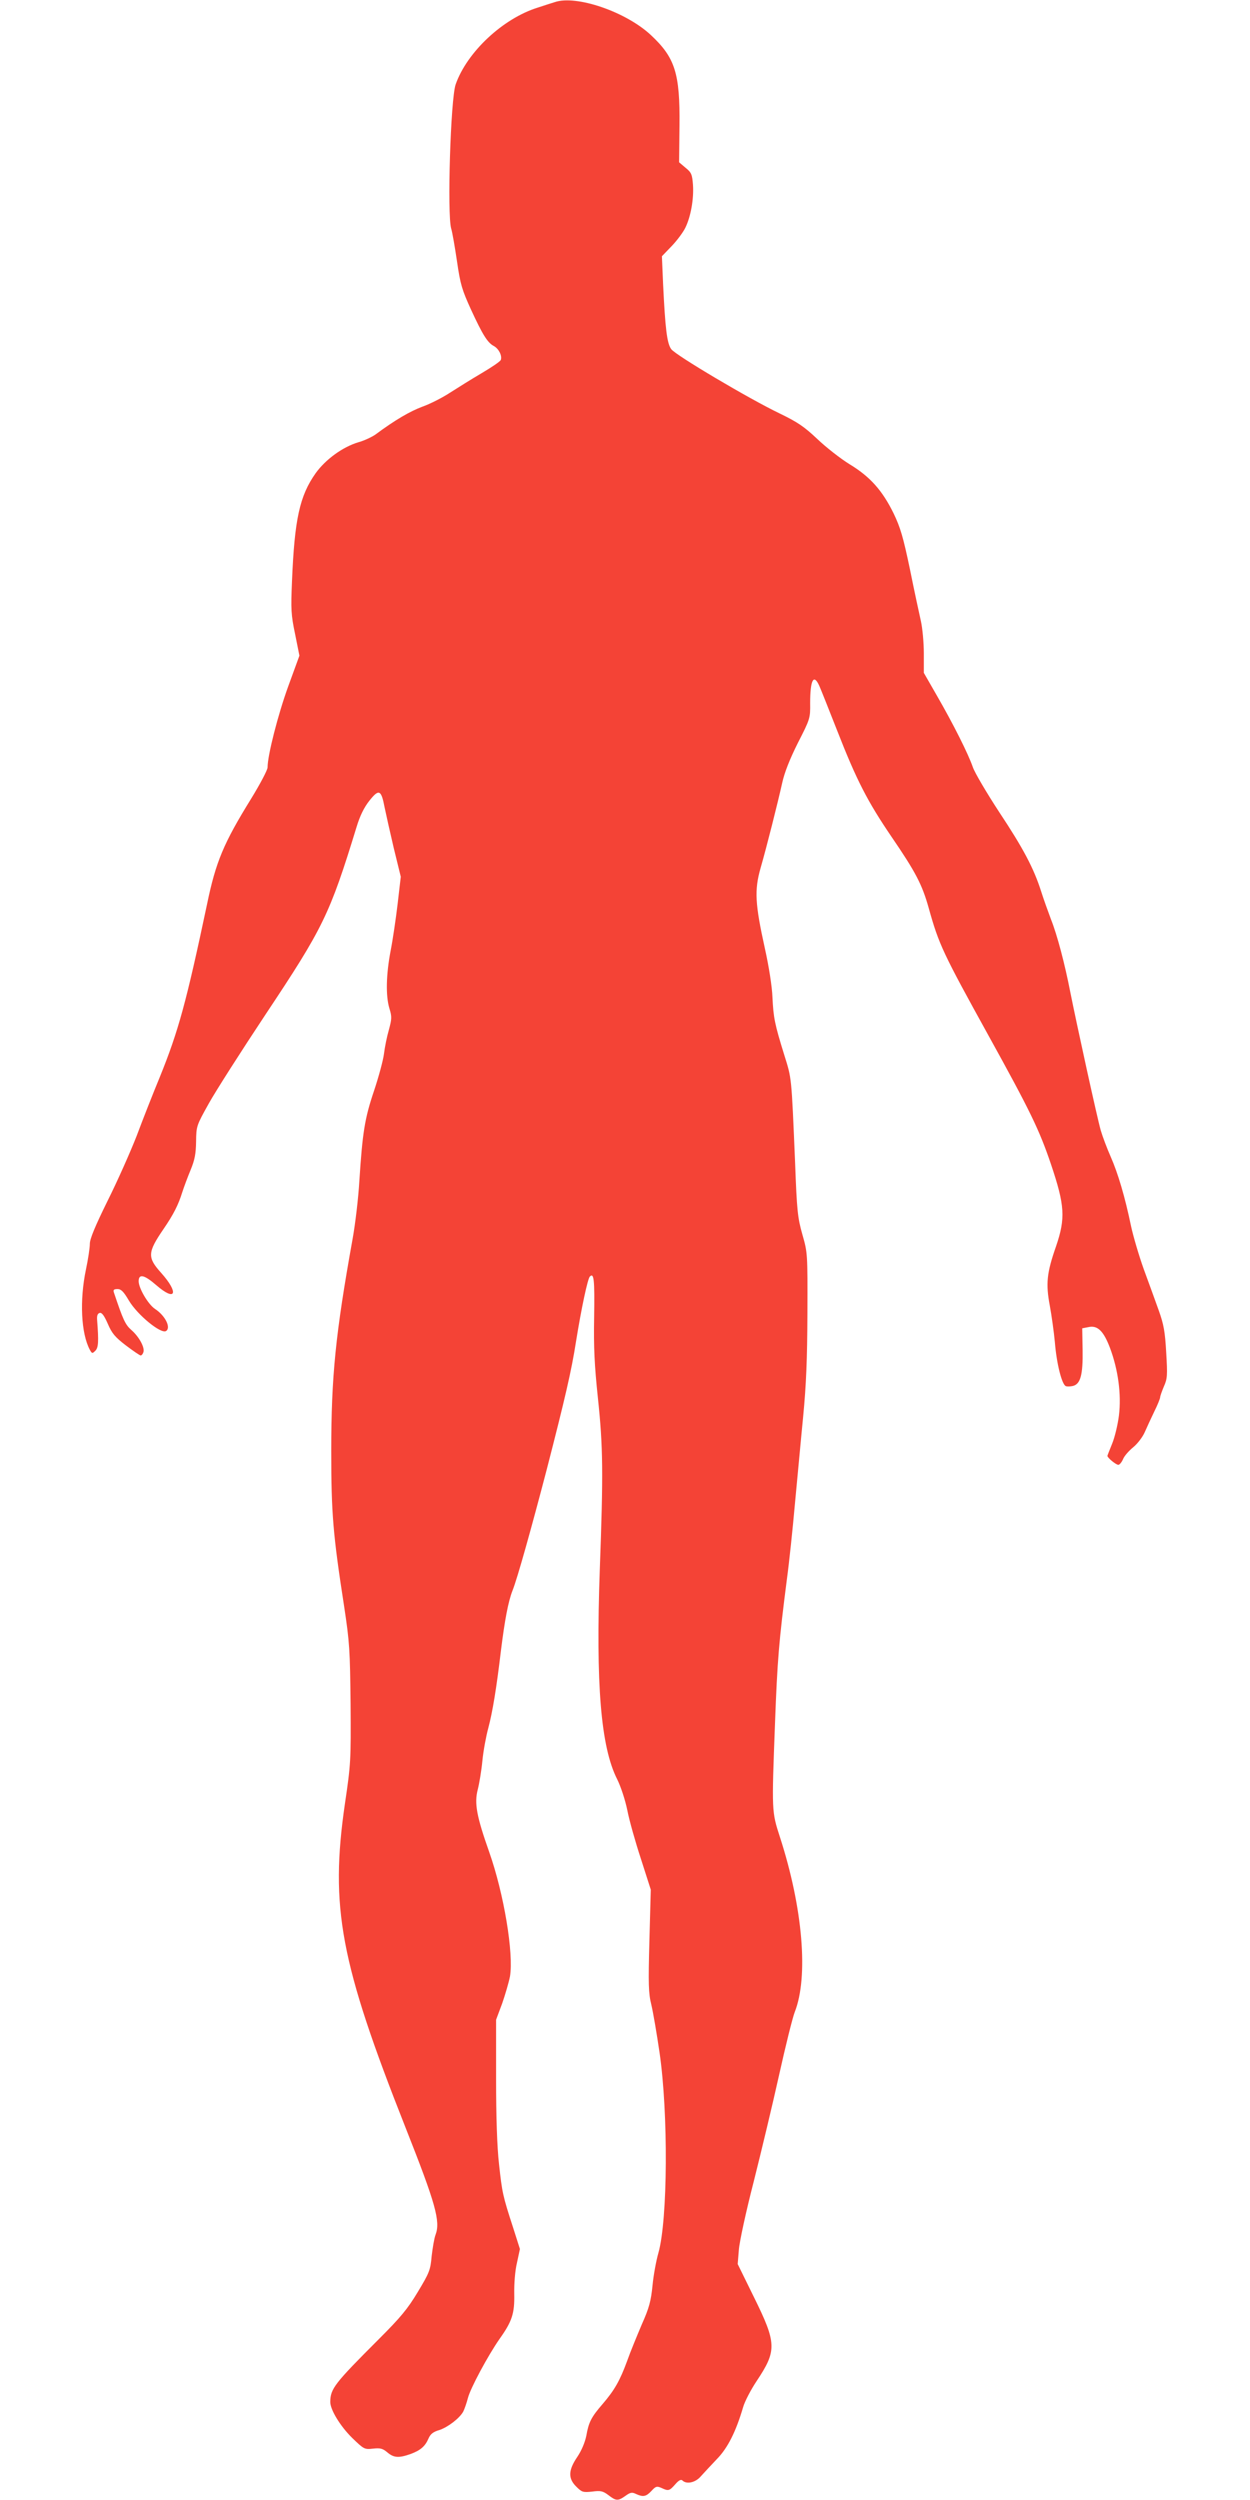 <?xml version="1.0" standalone="no"?>
<!DOCTYPE svg PUBLIC "-//W3C//DTD SVG 20010904//EN"
 "http://www.w3.org/TR/2001/REC-SVG-20010904/DTD/svg10.dtd">
<svg version="1.0" xmlns="http://www.w3.org/2000/svg"
 width="640pt" height="1280pt" viewBox="0 0 640 1280"
 preserveAspectRatio="xMidYMid meet">
<g transform="translate(0,1280) scale(0.1,-0.1)"
fill="#f44336" stroke="none">
<path d="M2840 12789 c-14 -4 -53 -17 -87 -28 -179 -56 -362 -228 -420 -393
-26 -74 -44 -665 -23 -738 6 -19 19 -95 30 -169 17 -118 26 -146 71 -245 60
-130 85 -171 118 -188 25 -14 43 -50 35 -71 -2 -7 -46 -37 -97 -67 -51 -30
-123 -75 -162 -100 -38 -25 -102 -58 -142 -72 -64 -24 -140 -68 -241 -143 -19
-13 -57 -31 -86 -39 -81 -24 -169 -88 -220 -159 -82 -116 -108 -236 -121 -553
-6 -144 -5 -171 16 -271 l22 -110 -58 -159 c-52 -144 -105 -351 -105 -413 0
-13 -38 -85 -84 -160 -141 -228 -181 -323 -226 -541 -106 -501 -146 -648 -242
-885 -34 -82 -87 -217 -118 -300 -32 -82 -99 -233 -149 -333 -64 -130 -91
-195 -91 -220 0 -21 -9 -80 -20 -132 -33 -158 -25 -327 20 -411 11 -20 13 -20
28 -5 16 16 18 46 9 161 -1 20 3 30 14 33 11 2 23 -15 41 -56 21 -49 37 -68
93 -111 37 -28 71 -51 75 -51 5 0 11 7 14 16 9 23 -21 79 -61 114 -32 28 -43
53 -90 193 -4 13 0 17 19 17 18 0 31 -13 58 -59 44 -74 164 -172 190 -156 27
17 -4 79 -56 113 -35 23 -84 106 -84 142 0 40 29 33 90 -20 100 -87 118 -41
25 63 -71 79 -70 104 12 224 52 76 76 124 96 188 9 28 28 79 43 115 21 51 27
82 28 145 1 80 2 82 65 195 35 63 166 268 290 455 296 445 329 512 467 962 17
56 38 99 65 133 49 62 61 57 78 -33 7 -34 28 -128 47 -209 l36 -147 -16 -138
c-9 -76 -25 -185 -36 -241 -23 -121 -26 -230 -6 -296 13 -42 12 -53 -3 -109
-10 -34 -21 -89 -25 -122 -4 -33 -27 -118 -51 -190 -48 -142 -59 -214 -75
-460 -5 -88 -21 -223 -35 -300 -87 -484 -109 -701 -109 -1085 0 -319 9 -427
66 -795 28 -185 30 -223 33 -500 2 -289 1 -308 -29 -510 -77 -531 -24 -813
311 -1660 153 -387 179 -478 153 -547 -7 -18 -15 -68 -20 -110 -6 -71 -12 -85
-71 -183 -52 -87 -89 -131 -199 -241 -228 -228 -248 -254 -249 -321 -1 -39 50
-124 112 -185 60 -58 63 -60 107 -55 37 4 49 1 73 -19 33 -28 58 -30 118 -9
52 19 76 40 93 80 10 23 24 34 55 43 43 14 104 60 123 95 6 12 17 43 24 70 13
50 102 216 162 302 64 90 77 130 75 230 -1 52 4 119 14 160 l15 70 -35 110
c-53 163 -56 178 -72 325 -10 88 -15 240 -15 437 l0 302 31 83 c16 46 34 108
40 138 20 118 -31 424 -106 637 -65 184 -77 250 -59 320 8 31 19 97 24 149 5
51 19 126 30 166 22 83 42 204 65 398 19 153 37 250 59 306 25 62 99 328 175
619 94 365 127 507 150 655 28 174 60 323 71 334 21 21 25 -14 22 -207 -3
-156 2 -250 19 -412 27 -254 28 -387 10 -880 -21 -590 5 -909 89 -1075 18 -36
41 -105 52 -159 10 -52 42 -165 70 -250 l50 -156 -7 -260 c-6 -223 -5 -270 10
-330 9 -38 28 -149 42 -245 45 -310 42 -856 -6 -1025 -11 -38 -25 -113 -30
-166 -8 -80 -17 -115 -55 -200 -24 -57 -59 -141 -75 -187 -37 -101 -65 -150
-126 -221 -58 -67 -71 -93 -83 -162 -7 -34 -24 -75 -46 -108 -47 -69 -48 -111
-5 -153 28 -28 34 -30 81 -25 43 6 55 3 83 -18 39 -30 49 -31 87 -4 25 18 34
20 54 10 37 -17 52 -14 80 16 21 23 27 25 50 15 36 -17 41 -16 71 18 18 21 30
27 37 20 21 -21 67 -11 94 21 15 17 52 56 82 88 56 57 98 141 135 267 8 28 39
88 69 133 104 156 103 193 -14 430 l-83 169 6 73 c3 41 37 198 76 349 38 151
97 397 130 546 33 149 69 294 80 322 71 180 42 533 -76 897 -42 130 -42 129
-25 580 12 325 20 421 61 740 12 88 30 261 41 385 12 124 30 324 42 445 16
167 21 295 22 530 1 307 1 311 -26 405 -24 85 -28 122 -37 365 -19 450 -17
430 -56 555 -49 158 -55 190 -60 294 -2 54 -18 157 -39 251 -50 227 -54 297
-22 410 32 111 88 334 111 437 11 51 38 120 80 204 63 123 64 127 63 204 0
119 18 153 47 88 8 -18 49 -121 91 -228 100 -256 156 -364 279 -545 123 -180
156 -243 190 -364 52 -187 73 -231 305 -651 215 -389 261 -484 321 -661 71
-211 75 -276 26 -420 -48 -137 -53 -192 -32 -304 9 -49 21 -134 26 -188 9
-111 36 -216 56 -224 7 -3 24 -2 37 1 38 10 51 57 49 183 l-2 112 31 6 c47 11
78 -19 111 -106 42 -112 59 -238 46 -346 -6 -48 -22 -114 -35 -145 -13 -32
-24 -60 -24 -62 0 -10 44 -46 56 -46 6 0 17 13 24 29 6 16 30 43 52 61 22 18
48 52 59 77 11 25 33 73 49 106 17 34 30 67 30 73 0 6 9 31 19 55 18 40 19 57
12 174 -6 108 -13 145 -38 215 -17 47 -51 142 -77 212 -25 70 -54 169 -65 220
-31 150 -67 271 -104 355 -19 43 -42 104 -51 135 -18 62 -125 552 -156 708
-28 144 -67 293 -99 373 -15 40 -38 104 -50 142 -38 120 -93 223 -215 407 -64
98 -125 201 -135 230 -23 67 -99 219 -185 368 l-66 115 0 100 c0 55 -7 129
-15 165 -8 36 -34 155 -56 265 -35 167 -49 214 -84 287 -58 118 -121 188 -225
251 -47 29 -121 87 -165 129 -68 64 -100 86 -195 132 -154 74 -529 296 -553
328 -22 29 -31 105 -42 335 l-6 141 50 52 c27 28 59 71 70 94 28 57 44 148 39
220 -4 53 -8 63 -38 87 l-33 28 2 188 c3 268 -23 348 -146 463 -128 120 -383
207 -493 169z"/>
</g>
</svg>
